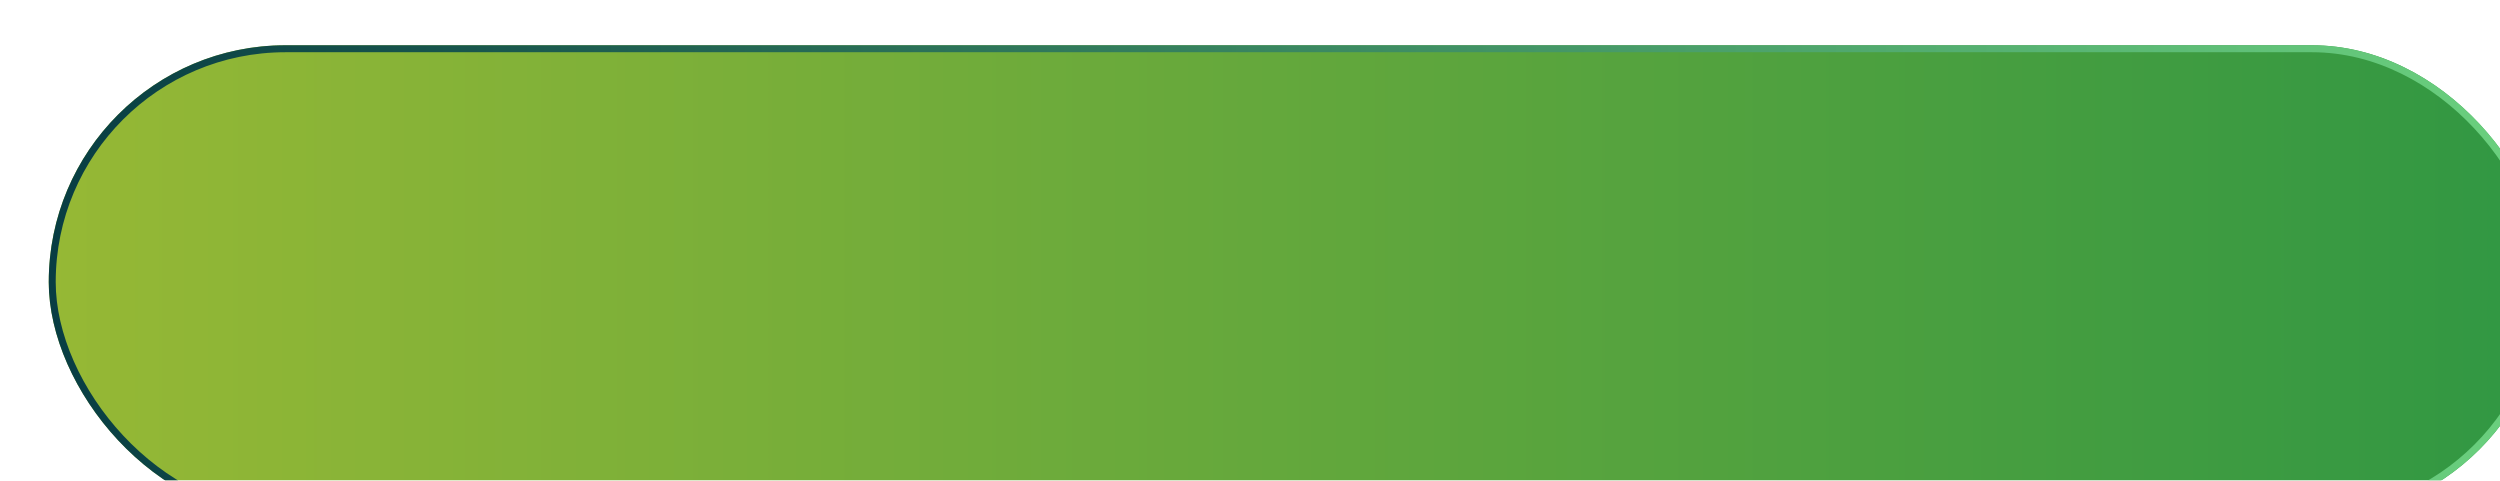 <?xml version="1.0" encoding="UTF-8"?> <svg xmlns="http://www.w3.org/2000/svg" width="359" height="69" viewBox="0 0 359 69" fill="none"><g filter="url(#filter0_i_1_488)" data-figma-bg-blur-radius="37"><rect y="0.5" width="359" height="68" rx="34" fill="url(#paint0_linear_1_488)"></rect><rect x="0.5" y="1" width="358" height="67" rx="33.5" stroke="url(#paint1_linear_1_488)"></rect></g><defs><filter id="filter0_i_1_488" x="-37" y="-36.5" width="433" height="142" filterUnits="userSpaceOnUse" color-interpolation-filters="sRGB"><feFlood flood-opacity="0" result="BackgroundImageFix"></feFlood><feBlend mode="normal" in="SourceGraphic" in2="BackgroundImageFix" result="shape"></feBlend><feColorMatrix in="SourceAlpha" type="matrix" values="0 0 0 0 0 0 0 0 0 0 0 0 0 0 0 0 0 0 127 0" result="hardAlpha"></feColorMatrix><feOffset dx="7" dy="6"></feOffset><feGaussianBlur stdDeviation="2.65"></feGaussianBlur><feComposite in2="hardAlpha" operator="arithmetic" k2="-1" k3="1"></feComposite><feColorMatrix type="matrix" values="0 0 0 0 0 0 0 0 0 0 0 0 0 0 0 0 0 0 0.3 0"></feColorMatrix><feBlend mode="normal" in2="shape" result="effect1_innerShadow_1_488"></feBlend></filter><clipPath id="bgblur_0_1_488_clip_path" transform="translate(37 36.5)"><rect y="0.5" width="359" height="68" rx="34"></rect></clipPath><linearGradient id="paint0_linear_1_488" x1="0" y1="34.5" x2="359" y2="34.5" gradientUnits="userSpaceOnUse"><stop stop-color="#96B835"></stop><stop offset="1" stop-color="#309743"></stop></linearGradient><linearGradient id="paint1_linear_1_488" x1="0" y1="34.5" x2="359" y2="34.5" gradientUnits="userSpaceOnUse"><stop stop-color="#083D43"></stop><stop offset="1" stop-color="#6CD27F"></stop></linearGradient></defs></svg> 
